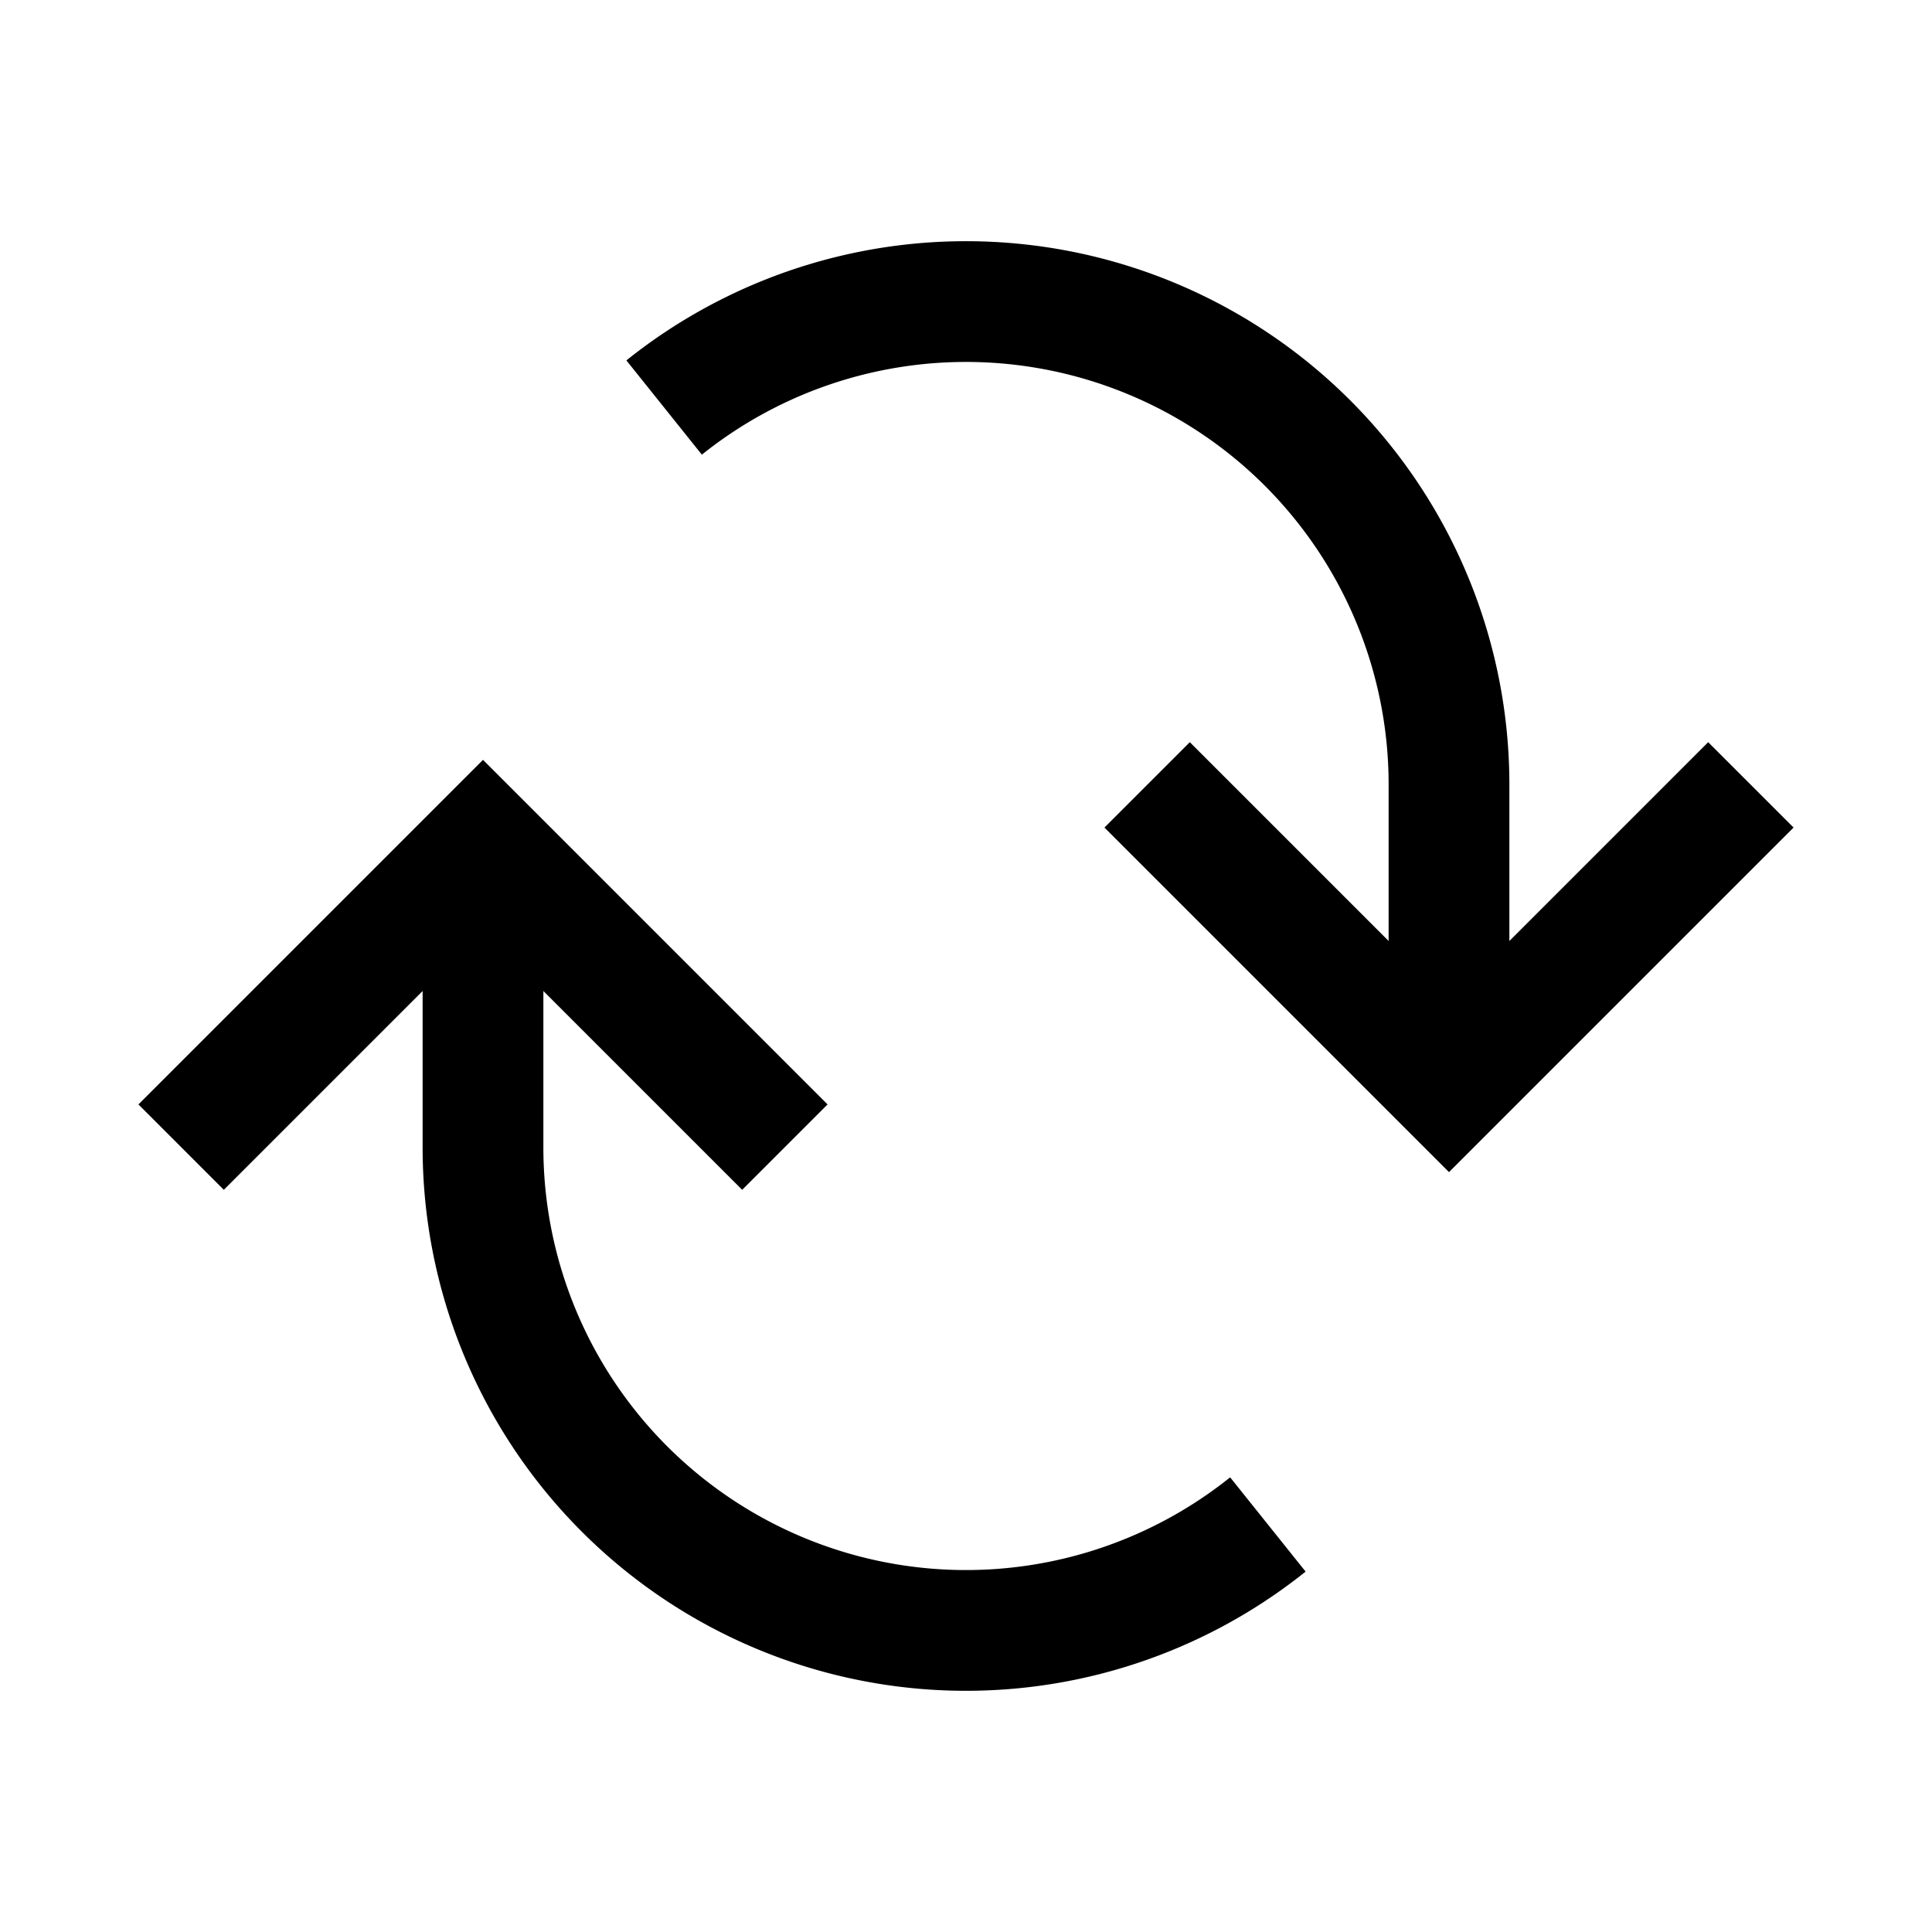<svg id="Icons" xmlns="http://www.w3.org/2000/svg" viewBox="0 0 32 32"><path d="M3,19l5-5,5,5M8,14v5a8,8,0,0,0,13,6.25" fill="none" stroke="#000" stroke-miterlimit="10" stroke-width="2"/><path d="M29,13l-5,5-5-5m5,5V13A8,8,0,0,0,11,6.75" fill="none" stroke="#000" stroke-miterlimit="10" stroke-width="2"/></svg>
